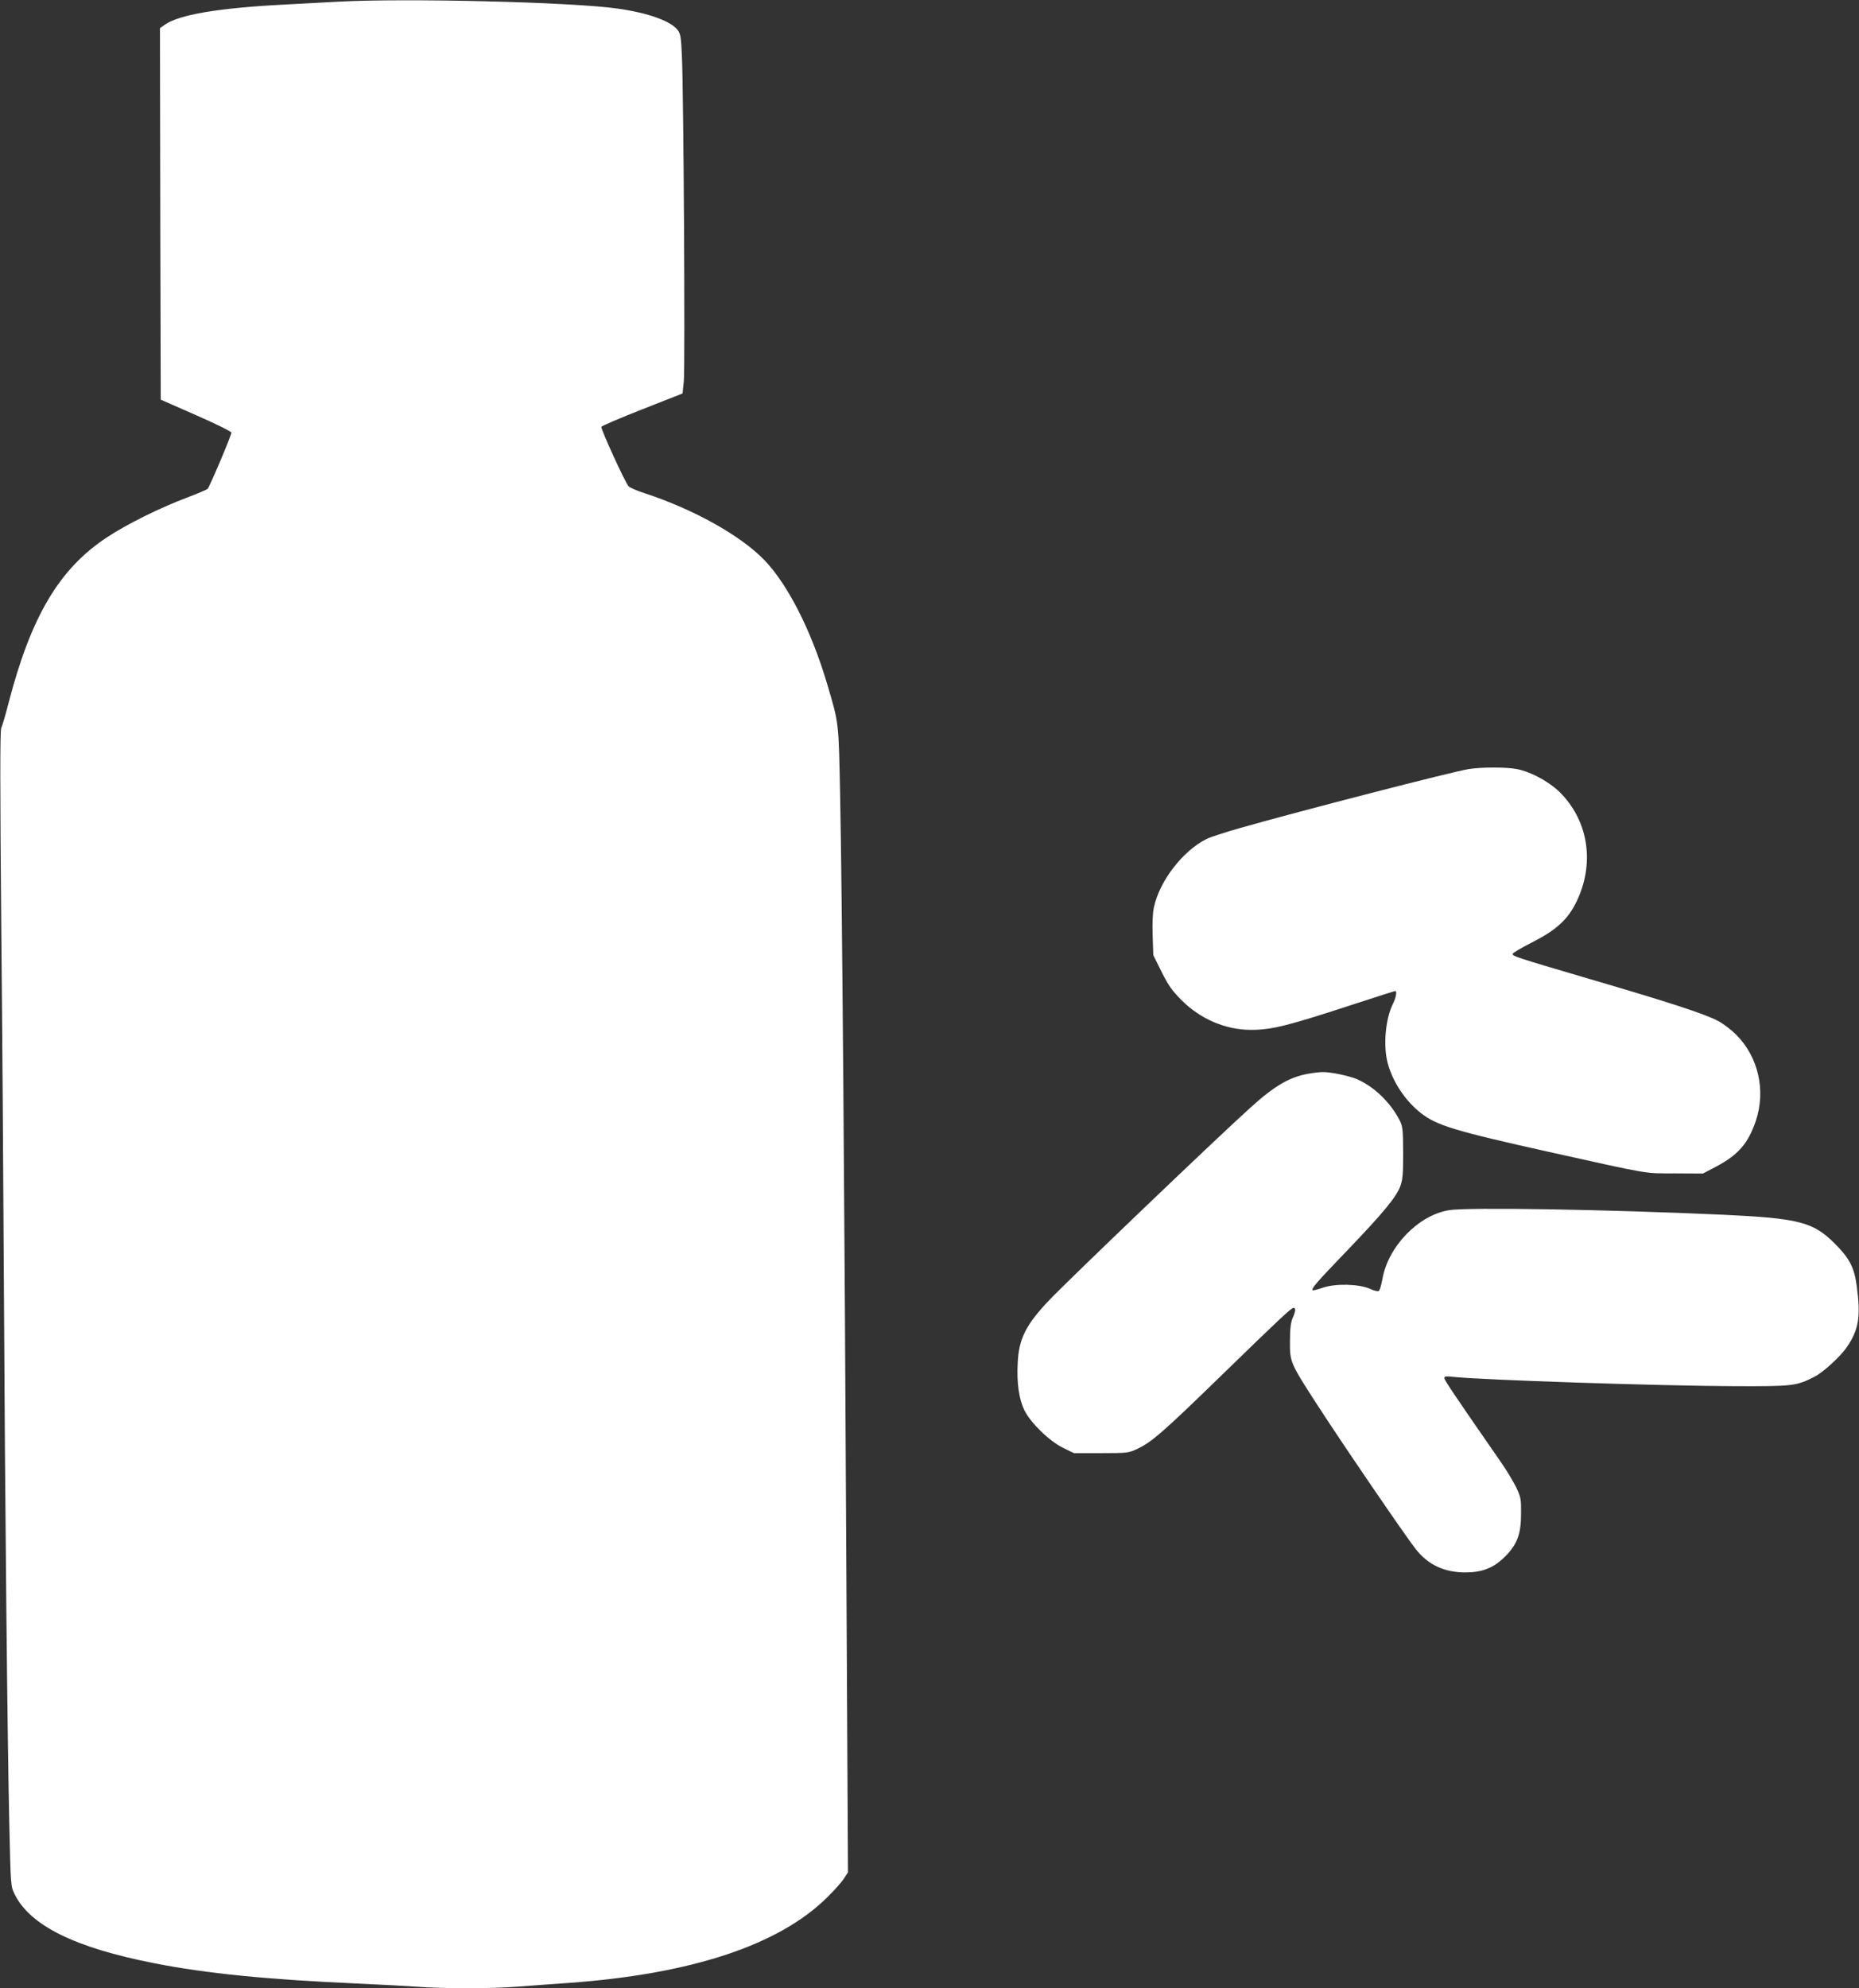 <?xml version="1.0" standalone="no"?>
<!DOCTYPE svg PUBLIC "-//W3C//DTD SVG 20010904//EN"
 "http://www.w3.org/TR/2001/REC-SVG-20010904/DTD/svg10.dtd">
<svg version="1.0" xmlns="http://www.w3.org/2000/svg"
 width="1197pt" height="1280pt" viewBox="0 0 1197 1280"
 preserveAspectRatio="xMidYMid meet">
<rect x="0" y="0" width="1197" height="1280" fill="#333333" stroke="none"/>
<g transform="translate(0,1280) scale(0.1,-0.1)"
fill="#ffffff" stroke="none">
<path d="M2175 12789 c-77 -4 -237 -13 -355 -19 -418 -22 -669 -65 -760 -130
l-30 -21 2 -1196 3 -1196 228 -100 c125 -55 227 -105 227 -112 0 -19 -140
-348 -153 -362 -7 -6 -68 -32 -137 -58 -172 -65 -384 -170 -511 -254 -308
-203 -490 -510 -635 -1071 -19 -74 -40 -145 -46 -157 -8 -16 -8 -362 0 -1265
7 -684 14 -1724 17 -2313 7 -1395 23 -2977 35 -3479 9 -397 9 -399 34 -450 99
-202 388 -345 900 -445 335 -66 727 -105 1316 -131 135 -6 303 -15 374 -20
167 -13 474 -13 645 0 75 6 229 17 342 25 787 58 1346 244 1655 550 45 44 93
98 107 120 l27 41 -10 1889 c-12 2435 -28 4427 -40 5017 -10 513 -7 484 -85
748 -101 340 -252 637 -403 794 -153 159 -459 329 -772 431 -47 15 -93 35
-102 44 -21 20 -180 369 -176 383 2 6 121 57 264 113 l259 102 8 79 c9 87 -1
1851 -12 2086 -5 126 -9 151 -27 174 -43 58 -190 111 -389 139 -294 42 -1374
68 -1800 44z"/>
<path d="M9458 7849 c-91 -13 -1088 -270 -1471 -379 -98 -28 -197 -60 -220
-72 -152 -77 -301 -270 -337 -439 -8 -35 -11 -104 -8 -182 l4 -126 53 -107
c45 -89 67 -121 130 -184 121 -121 283 -190 446 -190 135 0 238 26 677 170
135 44 248 80 252 80 12 0 5 -42 -13 -78 -50 -98 -66 -271 -36 -385 32 -121
112 -242 213 -322 102 -80 215 -115 827 -251 662 -147 609 -138 810 -138 l180
-1 82 43 c146 77 209 150 259 297 65 195 16 411 -127 554 -31 31 -83 71 -116
88 -81 44 -310 119 -833 272 -472 139 -490 145 -490 160 0 6 54 38 121 72 160
81 234 149 290 264 116 240 80 506 -94 691 -68 74 -198 146 -291 163 -68 13
-224 13 -308 0z"/>
<path d="M8433 5889 c-128 -21 -224 -77 -383 -221 -226 -204 -1168 -1106
-1294 -1238 -151 -159 -196 -249 -203 -405 -7 -128 8 -232 43 -304 40 -81 160
-198 249 -242 l70 -34 175 0 c170 0 177 1 234 28 89 41 166 108 528 460 394
383 462 447 477 447 16 0 14 -21 -6 -66 -12 -29 -17 -69 -17 -149 -1 -135 1
-139 181 -417 157 -243 566 -842 629 -921 80 -102 186 -151 324 -150 106 1
179 30 251 102 78 79 103 144 103 276 1 93 -1 105 -31 169 -18 37 -63 112
-100 165 -299 431 -363 526 -363 539 0 12 10 13 58 8 180 -20 1325 -58 1812
-60 375 -1 396 1 512 60 56 28 168 130 210 192 76 111 90 194 64 389 -16 123
-46 181 -143 278 -139 139 -232 162 -723 185 -755 34 -1637 49 -1760 29 -197
-32 -393 -234 -429 -445 -7 -38 -17 -72 -23 -75 -6 -4 -32 2 -57 14 -72 31
-217 35 -300 8 -35 -12 -66 -20 -69 -17 -10 10 28 53 223 256 232 242 318 346
342 415 15 40 18 82 18 215 -1 152 -3 168 -24 210 -58 112 -161 212 -270 261
-49 22 -176 49 -226 47 -16 0 -53 -4 -82 -9z"/>
</g>
</svg>
